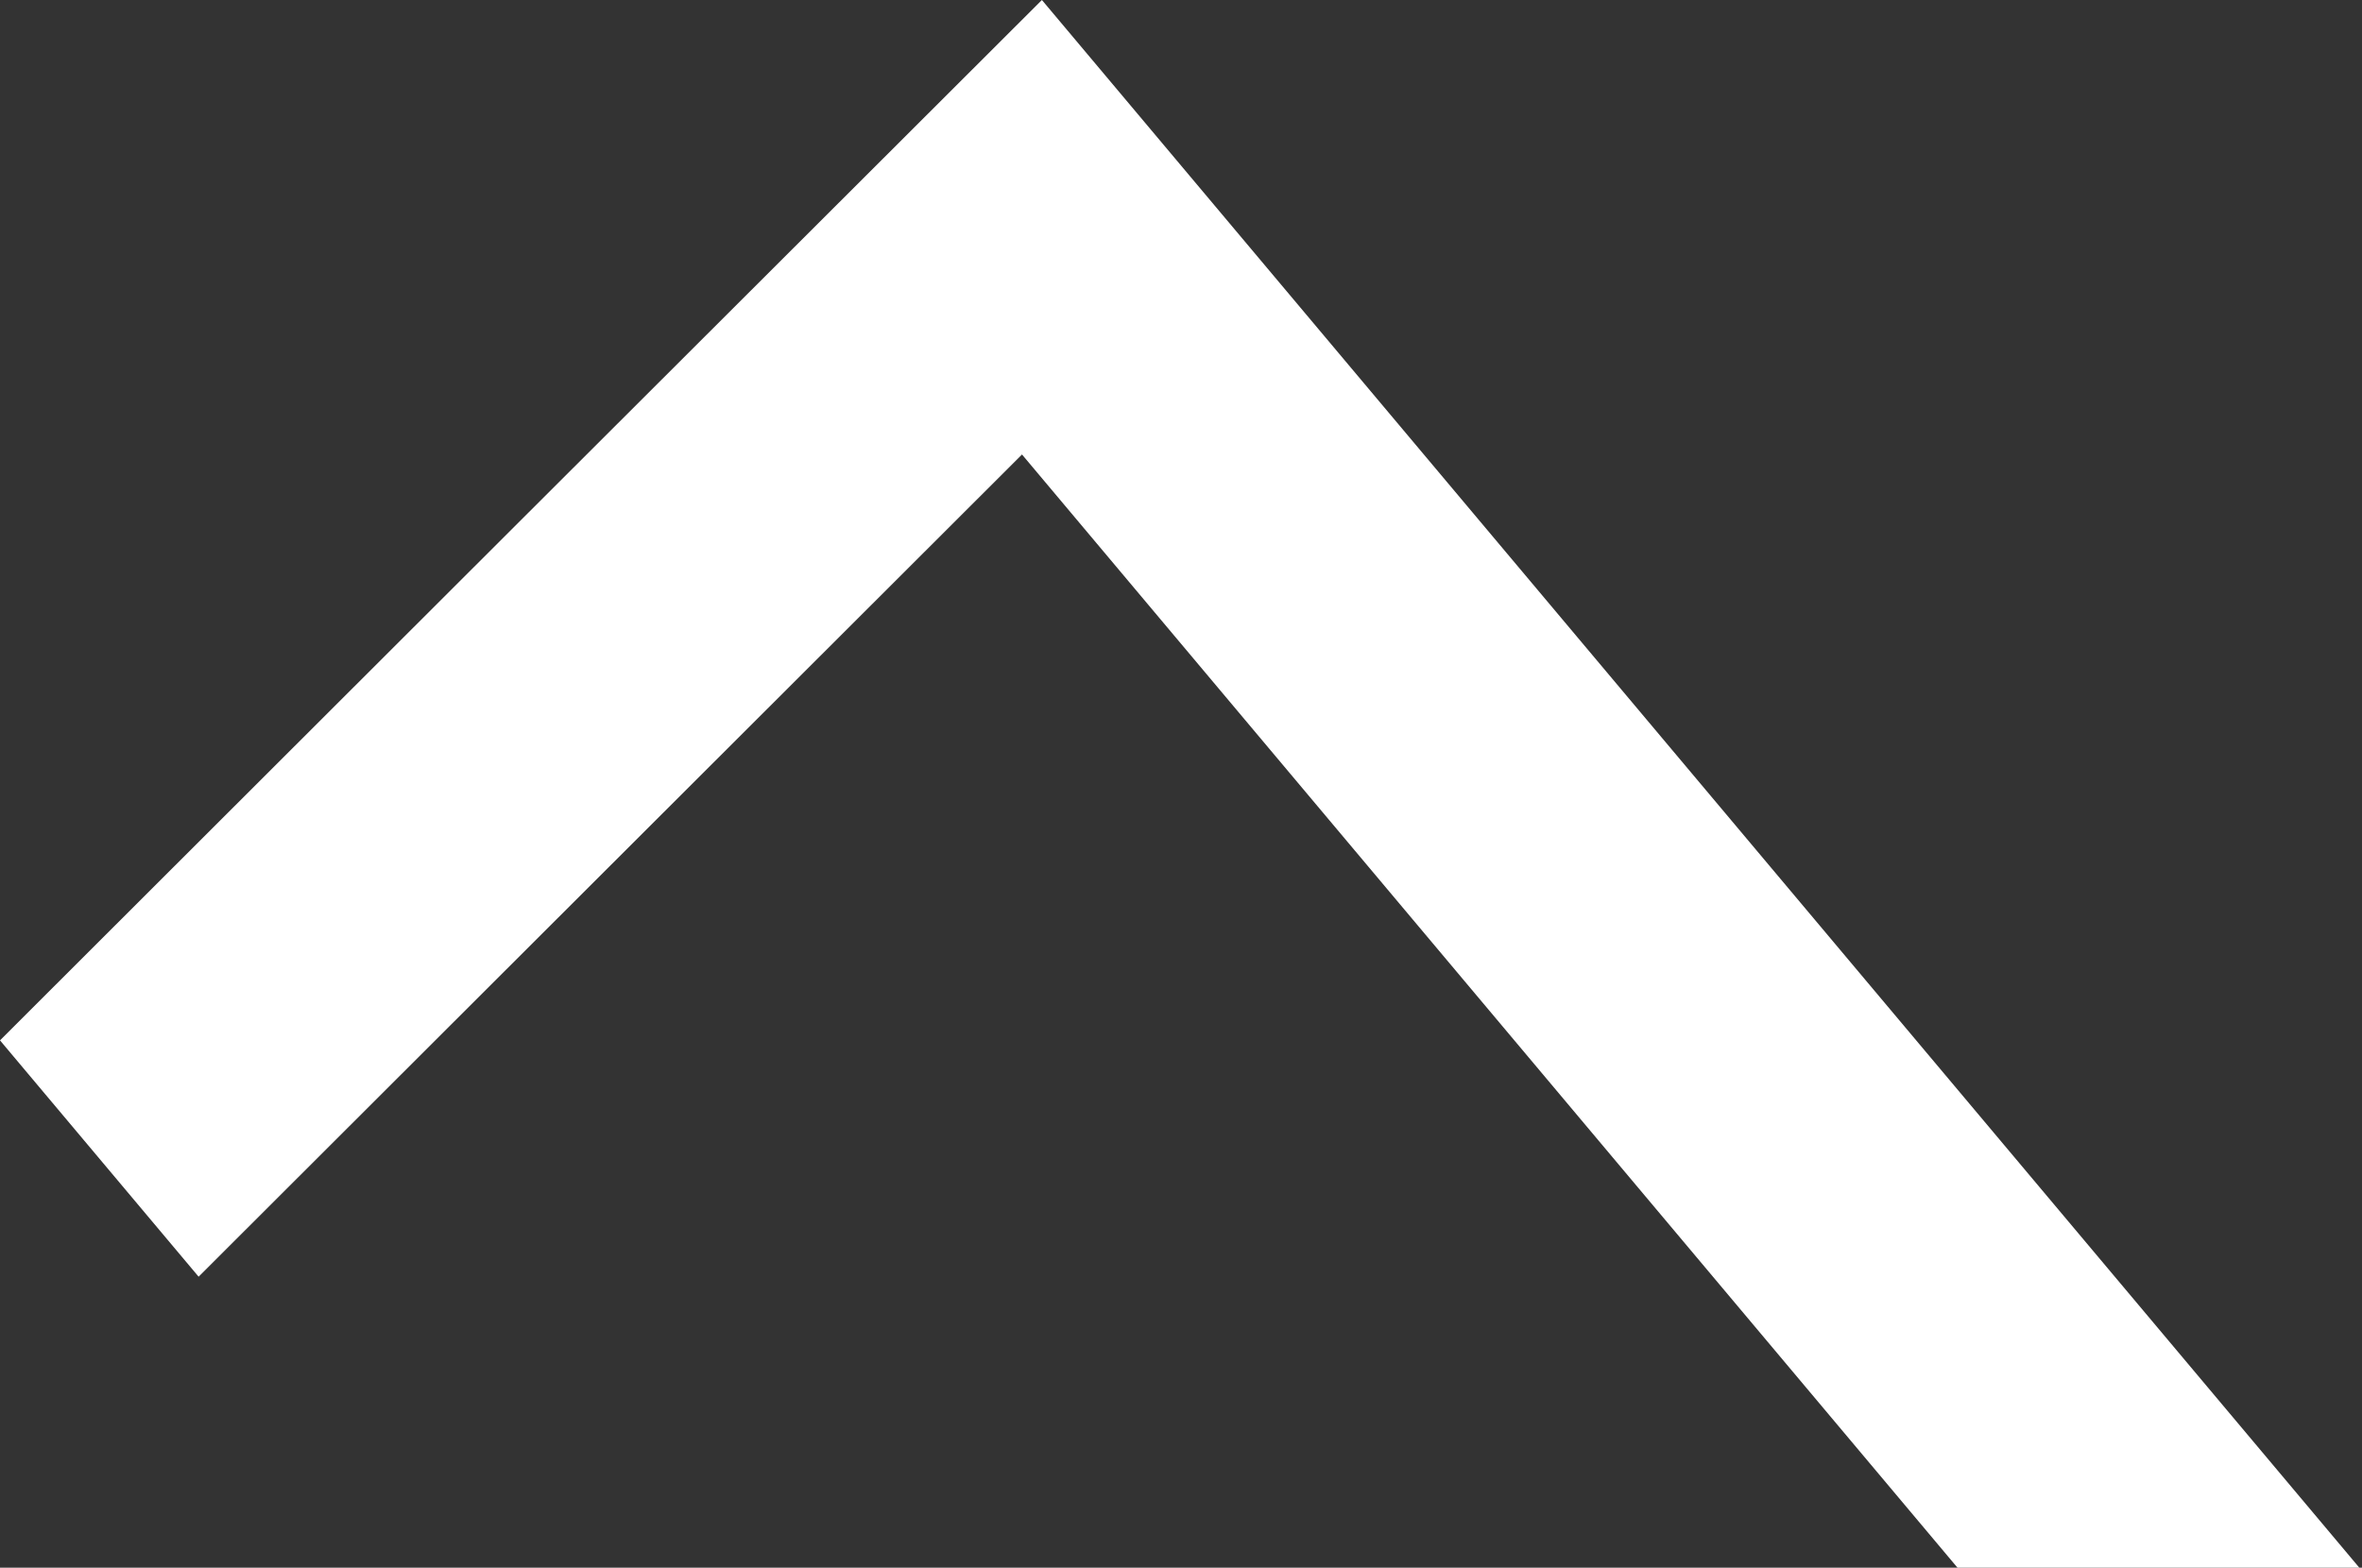 <?xml version="1.0" encoding="UTF-8"?> <svg xmlns="http://www.w3.org/2000/svg" width="119" height="79" viewBox="0 0 119 79" fill="none"><rect x="0" y="0" width="119" height="79" fill="#333333" stroke="none"/> <path fill-rule="evenodd" clip-rule="evenodd" d="M0 52.427L10.006 64.336L51.489 22.903L98.621 79.001H118.866L52.492 0C34.712 17.747 17.774 34.674 0 52.427Z" fill="white"></path> </svg> 